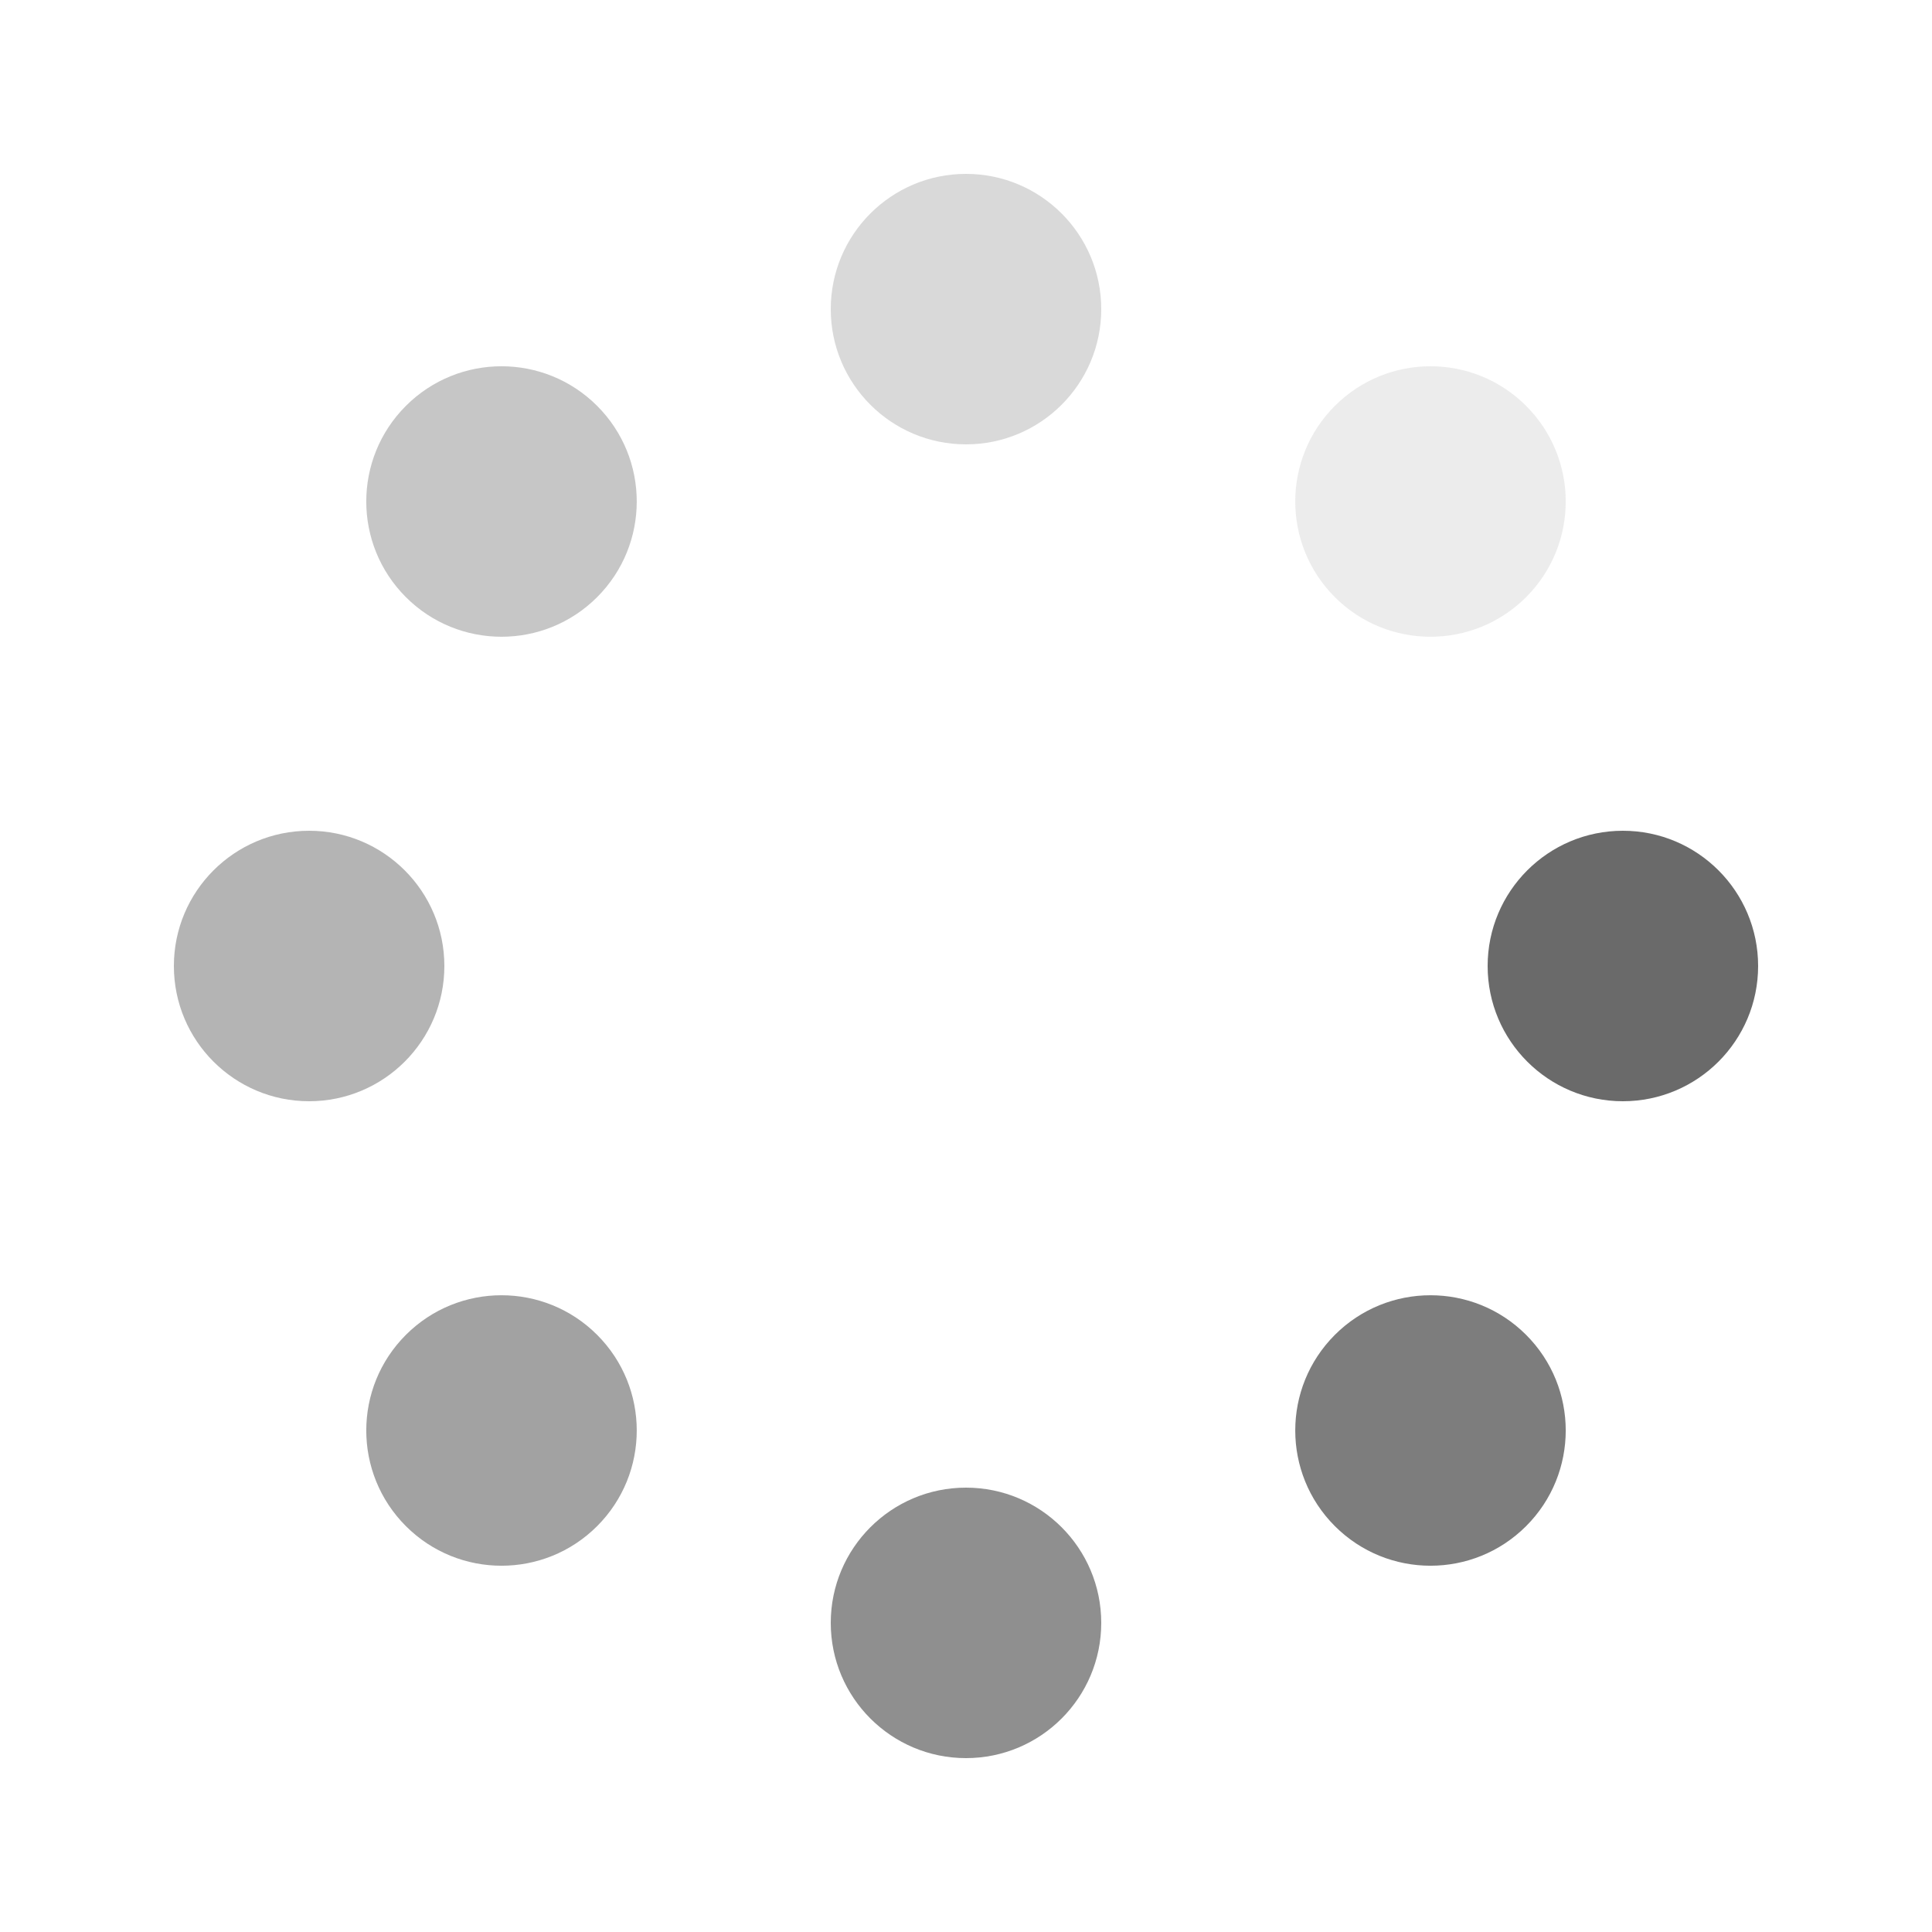 <?xml version="1.0" encoding="utf-8"?>
<svg xmlns="http://www.w3.org/2000/svg" xmlns:xlink="http://www.w3.org/1999/xlink" style="margin: auto; background: none; display: block; shape-rendering: auto;" width="48px" height="48px" viewBox="0 0 100 100" preserveAspectRatio="xMidYMid">
<g transform="translate(84,50)">
<g transform="rotate(0)">
<circle cx="0" cy="0" r="7" fill="#6a6a6a" fill-opacity="1">
  <animateTransform attributeName="transform" type="scale" begin="-0.85s" values="1.73 1.73;1 1" keyTimes="0;1" dur="0.971s" repeatCount="indefinite"></animateTransform>
  <animate attributeName="fill-opacity" keyTimes="0;1" dur="0.971s" repeatCount="indefinite" values="1;0" begin="-0.85s"></animate>
</circle>
</g>
</g><g transform="translate(74.042,74.042)">
<g transform="rotate(45)">
<circle cx="0" cy="0" r="7" fill="#6a6a6a" fill-opacity="0.875">
  <animateTransform attributeName="transform" type="scale" begin="-0.728s" values="1.73 1.73;1 1" keyTimes="0;1" dur="0.971s" repeatCount="indefinite"></animateTransform>
  <animate attributeName="fill-opacity" keyTimes="0;1" dur="0.971s" repeatCount="indefinite" values="1;0" begin="-0.728s"></animate>
</circle>
</g>
</g><g transform="translate(50,84)">
<g transform="rotate(90)">
<circle cx="0" cy="0" r="7" fill="#6a6a6a" fill-opacity="0.75">
  <animateTransform attributeName="transform" type="scale" begin="-0.607s" values="1.73 1.73;1 1" keyTimes="0;1" dur="0.971s" repeatCount="indefinite"></animateTransform>
  <animate attributeName="fill-opacity" keyTimes="0;1" dur="0.971s" repeatCount="indefinite" values="1;0" begin="-0.607s"></animate>
</circle>
</g>
</g><g transform="translate(25.958,74.042)">
<g transform="rotate(135)">
<circle cx="0" cy="0" r="7" fill="#6a6a6a" fill-opacity="0.625">
  <animateTransform attributeName="transform" type="scale" begin="-0.485s" values="1.73 1.73;1 1" keyTimes="0;1" dur="0.971s" repeatCount="indefinite"></animateTransform>
  <animate attributeName="fill-opacity" keyTimes="0;1" dur="0.971s" repeatCount="indefinite" values="1;0" begin="-0.485s"></animate>
</circle>
</g>
</g><g transform="translate(16,50)">
<g transform="rotate(180)">
<circle cx="0" cy="0" r="7" fill="#6a6a6a" fill-opacity="0.5">
  <animateTransform attributeName="transform" type="scale" begin="-0.364s" values="1.73 1.73;1 1" keyTimes="0;1" dur="0.971s" repeatCount="indefinite"></animateTransform>
  <animate attributeName="fill-opacity" keyTimes="0;1" dur="0.971s" repeatCount="indefinite" values="1;0" begin="-0.364s"></animate>
</circle>
</g>
</g><g transform="translate(25.958,25.958)">
<g transform="rotate(225)">
<circle cx="0" cy="0" r="7" fill="#6a6a6a" fill-opacity="0.375">
  <animateTransform attributeName="transform" type="scale" begin="-0.243s" values="1.73 1.73;1 1" keyTimes="0;1" dur="0.971s" repeatCount="indefinite"></animateTransform>
  <animate attributeName="fill-opacity" keyTimes="0;1" dur="0.971s" repeatCount="indefinite" values="1;0" begin="-0.243s"></animate>
</circle>
</g>
</g><g transform="translate(50,16)">
<g transform="rotate(270)">
<circle cx="0" cy="0" r="7" fill="#6a6a6a" fill-opacity="0.25">
  <animateTransform attributeName="transform" type="scale" begin="-0.121s" values="1.73 1.73;1 1" keyTimes="0;1" dur="0.971s" repeatCount="indefinite"></animateTransform>
  <animate attributeName="fill-opacity" keyTimes="0;1" dur="0.971s" repeatCount="indefinite" values="1;0" begin="-0.121s"></animate>
</circle>
</g>
</g><g transform="translate(74.042,25.958)">
<g transform="rotate(315)">
<circle cx="0" cy="0" r="7" fill="#6a6a6a" fill-opacity="0.125">
  <animateTransform attributeName="transform" type="scale" begin="0s" values="1.73 1.73;1 1" keyTimes="0;1" dur="0.971s" repeatCount="indefinite"></animateTransform>
  <animate attributeName="fill-opacity" keyTimes="0;1" dur="0.971s" repeatCount="indefinite" values="1;0" begin="0s"></animate>
</circle>
</g>
</g>
<!-- [ldio] generated by https://loading.io/ --></svg>